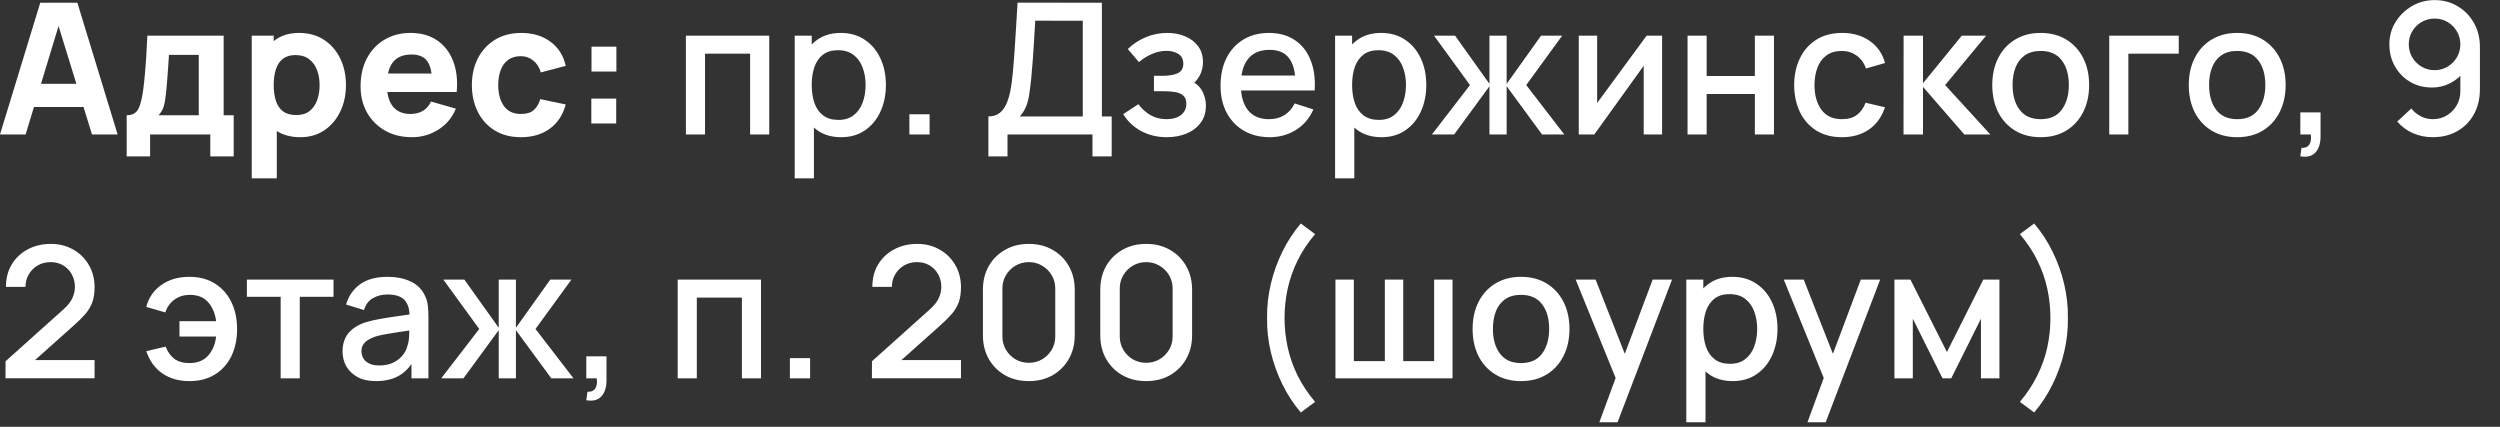 <?xml version="1.0" encoding="UTF-8"?> <svg xmlns="http://www.w3.org/2000/svg" width="164" height="28" viewBox="0 0 164 28" fill="none"><rect x="0" y="0" width="164" height="28" fill="#333333" stroke="none"/><path d="M0 8.82L2.64 0.18H5.076L7.716 8.82H6.036L3.684 1.2H3.996L1.68 8.82H0ZM1.584 7.02V5.496H6.144V7.02H1.584ZM8.311 10.26V7.56C8.655 7.56 8.899 7.44 9.043 7.2C9.191 6.96 9.307 6.532 9.391 5.916C9.439 5.56 9.479 5.186 9.511 4.794C9.547 4.402 9.577 4 9.601 3.588C9.625 3.176 9.647 2.76 9.667 2.34H14.671V7.56H15.331V10.26H13.795V8.82H9.847V10.26H8.311ZM10.399 7.56H13.039V3.6H11.083C11.071 3.82 11.057 4.04 11.041 4.26C11.029 4.48 11.013 4.698 10.993 4.914C10.977 5.13 10.961 5.34 10.945 5.544C10.929 5.744 10.911 5.936 10.891 6.12C10.855 6.472 10.805 6.758 10.741 6.978C10.677 7.198 10.563 7.392 10.399 7.56ZM19.706 9C19.062 9 18.524 8.85 18.092 8.55C17.66 8.25 17.334 7.842 17.114 7.326C16.898 6.81 16.79 6.228 16.79 5.58C16.79 4.932 16.898 4.35 17.114 3.834C17.33 3.318 17.648 2.91 18.068 2.61C18.488 2.31 19.006 2.16 19.622 2.16C20.242 2.16 20.782 2.308 21.242 2.604C21.702 2.9 22.058 3.306 22.31 3.822C22.566 4.334 22.694 4.92 22.694 5.58C22.694 6.228 22.568 6.81 22.316 7.326C22.068 7.842 21.72 8.25 21.272 8.55C20.824 8.85 20.302 9 19.706 9ZM16.514 11.7V2.34H17.954V6.78H18.158V11.7H16.514ZM19.442 7.548C19.794 7.548 20.082 7.46 20.306 7.284C20.53 7.108 20.696 6.872 20.804 6.576C20.912 6.276 20.966 5.944 20.966 5.58C20.966 5.22 20.91 4.892 20.798 4.596C20.686 4.296 20.512 4.058 20.276 3.882C20.044 3.702 19.746 3.612 19.382 3.612C19.042 3.612 18.766 3.694 18.554 3.858C18.346 4.022 18.194 4.252 18.098 4.548C18.002 4.844 17.954 5.188 17.954 5.58C17.954 5.972 18.002 6.316 18.098 6.612C18.194 6.908 18.35 7.138 18.566 7.302C18.786 7.466 19.078 7.548 19.442 7.548ZM27.026 9C26.362 9 25.776 8.858 25.268 8.574C24.764 8.286 24.368 7.892 24.08 7.392C23.796 6.888 23.654 6.312 23.654 5.664C23.654 4.956 23.794 4.34 24.074 3.816C24.354 3.292 24.74 2.886 25.232 2.598C25.724 2.306 26.29 2.16 26.93 2.16C27.61 2.16 28.188 2.32 28.664 2.64C29.14 2.96 29.492 3.41 29.72 3.99C29.948 4.57 30.028 5.252 29.96 6.036H28.346V5.436C28.346 4.776 28.24 4.302 28.028 4.014C27.82 3.722 27.478 3.576 27.002 3.576C26.446 3.576 26.036 3.746 25.772 4.086C25.512 4.422 25.382 4.92 25.382 5.58C25.382 6.184 25.512 6.652 25.772 6.984C26.036 7.312 26.422 7.476 26.93 7.476C27.25 7.476 27.524 7.406 27.752 7.266C27.98 7.126 28.154 6.924 28.274 6.66L29.906 7.128C29.662 7.72 29.276 8.18 28.748 8.508C28.224 8.836 27.65 9 27.026 9ZM24.878 6.036V4.824H29.174V6.036H24.878ZM34.171 9C33.499 9 32.923 8.85 32.443 8.55C31.963 8.25 31.595 7.842 31.339 7.326C31.083 6.81 30.955 6.228 30.955 5.58C30.955 4.924 31.087 4.338 31.351 3.822C31.619 3.306 31.995 2.9 32.479 2.604C32.963 2.308 33.535 2.16 34.195 2.16C34.959 2.16 35.599 2.354 36.115 2.742C36.635 3.126 36.967 3.652 37.111 4.32L35.479 4.752C35.383 4.416 35.215 4.154 34.975 3.966C34.739 3.778 34.471 3.684 34.171 3.684C33.827 3.684 33.545 3.768 33.325 3.936C33.105 4.1 32.943 4.326 32.839 4.614C32.735 4.898 32.683 5.22 32.683 5.58C32.683 6.144 32.807 6.602 33.055 6.954C33.307 7.302 33.679 7.476 34.171 7.476C34.539 7.476 34.819 7.392 35.011 7.224C35.203 7.056 35.347 6.816 35.443 6.504L37.111 6.852C36.927 7.54 36.579 8.07 36.067 8.442C35.555 8.814 34.923 9 34.171 9ZM38.791 8.1V6.468H40.423V8.1H38.791ZM38.803 4.692V3.06H40.435V4.692H38.803ZM44.996 8.82V2.34H50.462V8.82H49.208V3.522H46.25V8.82H44.996ZM55.181 9C54.561 9 54.041 8.85 53.621 8.55C53.201 8.246 52.883 7.836 52.667 7.32C52.451 6.804 52.343 6.222 52.343 5.574C52.343 4.926 52.449 4.344 52.661 3.828C52.877 3.312 53.193 2.906 53.609 2.61C54.029 2.31 54.545 2.16 55.157 2.16C55.765 2.16 56.289 2.31 56.729 2.61C57.173 2.906 57.515 3.312 57.755 3.828C57.995 4.34 58.115 4.922 58.115 5.574C58.115 6.222 57.995 6.806 57.755 7.326C57.519 7.842 57.181 8.25 56.741 8.55C56.305 8.85 55.785 9 55.181 9ZM52.133 11.7V2.34H53.249V7.002H53.393V11.7H52.133ZM55.007 7.866C55.407 7.866 55.737 7.764 55.997 7.56C56.261 7.356 56.457 7.082 56.585 6.738C56.717 6.39 56.783 6.002 56.783 5.574C56.783 5.15 56.717 4.766 56.585 4.422C56.457 4.078 56.259 3.804 55.991 3.6C55.723 3.396 55.381 3.294 54.965 3.294C54.573 3.294 54.249 3.39 53.993 3.582C53.741 3.774 53.553 4.042 53.429 4.386C53.309 4.73 53.249 5.126 53.249 5.574C53.249 6.022 53.309 6.418 53.429 6.762C53.549 7.106 53.739 7.376 53.999 7.572C54.259 7.768 54.595 7.866 55.007 7.866ZM59.656 8.82V7.494H60.982V8.82H59.656ZM64.838 10.26V7.638C65.134 7.638 65.378 7.564 65.57 7.416C65.762 7.264 65.914 7.058 66.026 6.798C66.142 6.534 66.23 6.234 66.29 5.898C66.354 5.562 66.402 5.208 66.434 4.836C66.482 4.332 66.522 3.84 66.554 3.36C66.59 2.876 66.622 2.376 66.65 1.86C66.682 1.344 66.716 0.782 66.752 0.174L72.284 0.18V7.638H72.926V10.26H71.666V8.82H66.092V10.26H64.838ZM66.896 7.638H71.03V1.362L67.91 1.356C67.882 1.796 67.858 2.214 67.838 2.61C67.818 3.006 67.792 3.406 67.76 3.81C67.732 4.21 67.696 4.64 67.652 5.1C67.608 5.54 67.562 5.914 67.514 6.222C67.466 6.526 67.394 6.79 67.298 7.014C67.206 7.238 67.072 7.446 66.896 7.638ZM76.551 9C75.923 9 75.359 8.866 74.859 8.598C74.363 8.33 73.971 7.96 73.683 7.488L74.679 6.834C74.911 7.146 75.179 7.388 75.483 7.56C75.791 7.732 76.137 7.818 76.521 7.818C76.921 7.818 77.237 7.728 77.469 7.548C77.705 7.364 77.823 7.118 77.823 6.81C77.823 6.566 77.755 6.386 77.619 6.27C77.487 6.15 77.303 6.072 77.067 6.036C76.835 6 76.571 5.982 76.275 5.982H75.699V4.974H76.275C76.667 4.974 76.989 4.92 77.241 4.812C77.497 4.7 77.625 4.49 77.625 4.182C77.625 3.882 77.515 3.666 77.295 3.534C77.079 3.402 76.821 3.336 76.521 3.336C76.185 3.336 75.859 3.408 75.543 3.552C75.227 3.692 74.951 3.866 74.715 4.074L73.983 3.216C74.327 2.884 74.719 2.626 75.159 2.442C75.603 2.254 76.079 2.16 76.587 2.16C77.003 2.16 77.387 2.234 77.739 2.382C78.095 2.526 78.379 2.74 78.591 3.024C78.807 3.308 78.915 3.658 78.915 4.074C78.915 4.398 78.843 4.694 78.699 4.962C78.555 5.23 78.335 5.474 78.039 5.694L78.003 5.268C78.247 5.344 78.451 5.466 78.615 5.634C78.779 5.802 78.901 6 78.981 6.228C79.065 6.452 79.107 6.69 79.107 6.942C79.107 7.378 78.991 7.75 78.759 8.058C78.531 8.366 78.223 8.6 77.835 8.76C77.447 8.92 77.019 9 76.551 9ZM83.302 9C82.658 9 82.092 8.86 81.604 8.58C81.12 8.296 80.742 7.902 80.47 7.398C80.202 6.89 80.068 6.302 80.068 5.634C80.068 4.926 80.2 4.312 80.464 3.792C80.732 3.272 81.104 2.87 81.58 2.586C82.056 2.302 82.61 2.16 83.242 2.16C83.902 2.16 84.464 2.314 84.928 2.622C85.392 2.926 85.738 3.36 85.966 3.924C86.198 4.488 86.29 5.158 86.242 5.934H84.988V5.478C84.98 4.726 84.836 4.17 84.556 3.81C84.28 3.45 83.858 3.27 83.29 3.27C82.662 3.27 82.19 3.468 81.874 3.864C81.558 4.26 81.4 4.832 81.4 5.58C81.4 6.292 81.558 6.844 81.874 7.236C82.19 7.624 82.646 7.818 83.242 7.818C83.634 7.818 83.972 7.73 84.256 7.554C84.544 7.374 84.768 7.118 84.928 6.786L86.158 7.176C85.906 7.756 85.524 8.206 85.012 8.526C84.5 8.842 83.93 9 83.302 9ZM80.992 5.934V4.956H85.618V5.934H80.992ZM90.63 9C90.01 9 89.49 8.85 89.07 8.55C88.65 8.246 88.332 7.836 88.116 7.32C87.9 6.804 87.792 6.222 87.792 5.574C87.792 4.926 87.898 4.344 88.11 3.828C88.326 3.312 88.642 2.906 89.058 2.61C89.478 2.31 89.994 2.16 90.606 2.16C91.214 2.16 91.738 2.31 92.178 2.61C92.622 2.906 92.964 3.312 93.204 3.828C93.444 4.34 93.564 4.922 93.564 5.574C93.564 6.222 93.444 6.806 93.204 7.326C92.968 7.842 92.63 8.25 92.19 8.55C91.754 8.85 91.234 9 90.63 9ZM87.582 11.7V2.34H88.698V7.002H88.842V11.7H87.582ZM90.456 7.866C90.856 7.866 91.186 7.764 91.446 7.56C91.71 7.356 91.906 7.082 92.034 6.738C92.166 6.39 92.232 6.002 92.232 5.574C92.232 5.15 92.166 4.766 92.034 4.422C91.906 4.078 91.708 3.804 91.44 3.6C91.172 3.396 90.83 3.294 90.414 3.294C90.022 3.294 89.698 3.39 89.442 3.582C89.19 3.774 89.002 4.042 88.878 4.386C88.758 4.73 88.698 5.126 88.698 5.574C88.698 6.022 88.758 6.418 88.878 6.762C88.998 7.106 89.188 7.376 89.448 7.572C89.708 7.768 90.044 7.866 90.456 7.866ZM93.935 8.82L96.431 5.58L94.073 2.34H95.453L97.709 5.502V2.34H98.837V5.502L101.093 2.34H102.479L100.121 5.58L102.617 8.82H101.159L98.837 5.658V8.82H97.709V5.658L95.393 8.82H93.935ZM109.033 2.34V8.82H107.827V4.314L104.587 8.82H103.567V2.34H104.773V6.756L108.019 2.34H109.033ZM110.703 8.82V2.34H111.957V4.986H115.119V2.34H116.373V8.82H115.119V6.168H111.957V8.82H110.703ZM120.829 9C120.165 9 119.601 8.852 119.137 8.556C118.673 8.26 118.317 7.854 118.069 7.338C117.825 6.822 117.701 6.236 117.697 5.58C117.701 4.912 117.829 4.322 118.081 3.81C118.333 3.294 118.693 2.89 119.161 2.598C119.629 2.306 120.191 2.16 120.847 2.16C121.555 2.16 122.159 2.336 122.659 2.688C123.163 3.04 123.495 3.522 123.655 4.134L122.407 4.494C122.283 4.13 122.079 3.848 121.795 3.648C121.515 3.444 121.193 3.342 120.829 3.342C120.417 3.342 120.079 3.44 119.815 3.636C119.551 3.828 119.355 4.092 119.227 4.428C119.099 4.764 119.033 5.148 119.029 5.58C119.033 6.248 119.185 6.788 119.485 7.2C119.789 7.612 120.237 7.818 120.829 7.818C121.233 7.818 121.559 7.726 121.807 7.542C122.059 7.354 122.251 7.086 122.383 6.738L123.655 7.038C123.443 7.67 123.093 8.156 122.605 8.496C122.117 8.832 121.525 9 120.829 9ZM124.871 8.82L124.877 2.34H126.149V5.46L128.693 2.34H130.289L127.601 5.58L130.565 8.82H128.861L126.149 5.7V8.82H124.871ZM133.867 9C133.219 9 132.657 8.854 132.181 8.562C131.705 8.27 131.337 7.868 131.077 7.356C130.821 6.84 130.693 6.246 130.693 5.574C130.693 4.898 130.825 4.304 131.089 3.792C131.353 3.276 131.723 2.876 132.199 2.592C132.675 2.304 133.231 2.16 133.867 2.16C134.515 2.16 135.077 2.306 135.553 2.598C136.029 2.89 136.397 3.292 136.657 3.804C136.917 4.316 137.047 4.906 137.047 5.574C137.047 6.25 136.915 6.846 136.651 7.362C136.391 7.874 136.023 8.276 135.547 8.568C135.071 8.856 134.511 9 133.867 9ZM133.867 7.818C134.487 7.818 134.949 7.61 135.253 7.194C135.561 6.774 135.715 6.234 135.715 5.574C135.715 4.898 135.559 4.358 135.247 3.954C134.939 3.546 134.479 3.342 133.867 3.342C133.447 3.342 133.101 3.438 132.829 3.63C132.557 3.818 132.355 4.08 132.223 4.416C132.091 4.748 132.025 5.134 132.025 5.574C132.025 6.254 132.181 6.798 132.493 7.206C132.805 7.614 133.263 7.818 133.867 7.818ZM138.366 8.82V2.34H142.926V3.522H139.62V8.82H138.366ZM146.758 9C146.11 9 145.548 8.854 145.072 8.562C144.596 8.27 144.228 7.868 143.968 7.356C143.712 6.84 143.584 6.246 143.584 5.574C143.584 4.898 143.716 4.304 143.98 3.792C144.244 3.276 144.614 2.876 145.09 2.592C145.566 2.304 146.122 2.16 146.758 2.16C147.406 2.16 147.968 2.306 148.444 2.598C148.92 2.89 149.288 3.292 149.548 3.804C149.808 4.316 149.938 4.906 149.938 5.574C149.938 6.25 149.806 6.846 149.542 7.362C149.282 7.874 148.914 8.276 148.438 8.568C147.962 8.856 147.402 9 146.758 9ZM146.758 7.818C147.378 7.818 147.84 7.61 148.144 7.194C148.452 6.774 148.606 6.234 148.606 5.574C148.606 4.898 148.45 4.358 148.138 3.954C147.83 3.546 147.37 3.342 146.758 3.342C146.338 3.342 145.992 3.438 145.72 3.63C145.448 3.818 145.246 4.08 145.114 4.416C144.982 4.748 144.916 5.134 144.916 5.574C144.916 6.254 145.072 6.798 145.384 7.206C145.696 7.614 146.154 7.818 146.758 7.818ZM150.902 10.254L150.98 9.696C151.152 9.708 151.286 9.676 151.382 9.6C151.478 9.524 151.542 9.418 151.574 9.282C151.606 9.146 151.612 8.992 151.592 8.82H150.902V7.374H152.228V8.94C152.228 9.412 152.114 9.768 151.886 10.008C151.662 10.248 151.334 10.33 150.902 10.254ZM159.713 0.006C160.269 0.006 160.771 0.14 161.219 0.408C161.667 0.672 162.023 1.036 162.287 1.5C162.551 1.964 162.683 2.494 162.683 3.09V5.838C162.683 6.47 162.551 7.024 162.287 7.5C162.027 7.972 161.663 8.34 161.195 8.604C160.731 8.868 160.195 9 159.587 9C159.131 9 158.703 8.914 158.303 8.742C157.903 8.57 157.555 8.314 157.259 7.974L158.183 7.116C158.347 7.328 158.553 7.498 158.801 7.626C159.049 7.754 159.311 7.818 159.587 7.818C159.943 7.818 160.257 7.732 160.529 7.56C160.805 7.388 161.019 7.164 161.171 6.888C161.323 6.612 161.399 6.316 161.399 6V4.416L161.651 4.692C161.403 5.016 161.095 5.272 160.727 5.46C160.359 5.648 159.965 5.742 159.545 5.742C159.005 5.742 158.525 5.618 158.105 5.37C157.685 5.122 157.353 4.784 157.109 4.356C156.865 3.928 156.743 3.444 156.743 2.904C156.743 2.364 156.879 1.876 157.151 1.44C157.423 1.004 157.783 0.656 158.231 0.396C158.679 0.136 159.173 0.006 159.713 0.006ZM159.713 1.218C159.401 1.218 159.115 1.294 158.855 1.446C158.599 1.594 158.395 1.796 158.243 2.052C158.091 2.308 158.015 2.592 158.015 2.904C158.015 3.216 158.091 3.502 158.243 3.762C158.395 4.018 158.599 4.222 158.855 4.374C159.111 4.526 159.395 4.602 159.707 4.602C160.019 4.602 160.303 4.526 160.559 4.374C160.815 4.222 161.019 4.018 161.171 3.762C161.323 3.502 161.399 3.216 161.399 2.904C161.399 2.596 161.323 2.314 161.171 2.058C161.023 1.802 160.821 1.598 160.565 1.446C160.309 1.294 160.025 1.218 159.713 1.218ZM164.118 8.814L164.124 7.698L167.886 4.326C168.19 4.058 168.396 3.802 168.504 3.558C168.616 3.314 168.672 3.07 168.672 2.826C168.672 2.518 168.604 2.242 168.468 1.998C168.332 1.75 168.144 1.554 167.904 1.41C167.664 1.266 167.388 1.194 167.076 1.194C166.756 1.194 166.47 1.27 166.218 1.422C165.97 1.57 165.776 1.768 165.636 2.016C165.496 2.264 165.428 2.532 165.432 2.82H164.148C164.148 2.26 164.274 1.77 164.526 1.35C164.782 0.926 165.132 0.596 165.576 0.36C166.02 0.12 166.528 0 167.1 0C167.644 0 168.132 0.124 168.564 0.372C168.996 0.616 169.336 0.952 169.584 1.38C169.836 1.808 169.962 2.296 169.962 2.844C169.962 3.24 169.91 3.576 169.806 3.852C169.702 4.128 169.546 4.384 169.338 4.62C169.13 4.856 168.87 5.112 168.558 5.388L165.654 7.98L165.516 7.62H169.962V8.814H164.118ZM0.36 24.814L0.366 23.698L4.128 20.326C4.432 20.058 4.638 19.802 4.746 19.558C4.858 19.314 4.914 19.07 4.914 18.826C4.914 18.518 4.846 18.242 4.71 17.998C4.574 17.75 4.386 17.554 4.146 17.41C3.906 17.266 3.63 17.194 3.318 17.194C2.998 17.194 2.712 17.27 2.46 17.422C2.212 17.57 2.018 17.768 1.878 18.016C1.738 18.264 1.67 18.532 1.674 18.82H0.39C0.39 18.26 0.516 17.77 0.768 17.35C1.024 16.926 1.374 16.596 1.818 16.36C2.262 16.12 2.77 16 3.342 16C3.886 16 4.374 16.124 4.806 16.372C5.238 16.616 5.578 16.952 5.826 17.38C6.078 17.808 6.204 18.296 6.204 18.844C6.204 19.24 6.152 19.576 6.048 19.852C5.944 20.128 5.788 20.384 5.58 20.62C5.372 20.856 5.112 21.112 4.8 21.388L1.896 23.98L1.758 23.62H6.204V24.814H0.36ZM12.427 25C11.731 25 11.139 24.832 10.651 24.496C10.163 24.156 9.811 23.67 9.595 23.038L10.867 22.738C10.999 23.086 11.191 23.354 11.443 23.542C11.695 23.726 12.021 23.818 12.421 23.818C12.941 23.818 13.347 23.66 13.639 23.344C13.931 23.028 14.111 22.606 14.179 22.078H11.773V21.07H14.179C14.115 20.566 13.941 20.152 13.657 19.828C13.373 19.504 12.971 19.342 12.451 19.342C12.075 19.342 11.745 19.442 11.461 19.642C11.177 19.838 10.971 20.122 10.843 20.494L9.595 20.134C9.755 19.522 10.087 19.04 10.591 18.688C11.095 18.336 11.705 18.16 12.421 18.16C13.069 18.16 13.627 18.306 14.095 18.598C14.563 18.89 14.923 19.294 15.175 19.81C15.427 20.326 15.553 20.918 15.553 21.586C15.553 22.25 15.429 22.84 15.181 23.356C14.933 23.868 14.575 24.27 14.107 24.562C13.639 24.854 13.079 25 12.427 25ZM18.411 24.82V19.468H16.197V18.34H21.879V19.468H19.665V24.82H18.411ZM24.66 25C24.18 25 23.779 24.912 23.454 24.736C23.131 24.556 22.884 24.32 22.716 24.028C22.552 23.732 22.471 23.408 22.471 23.056C22.471 22.728 22.529 22.44 22.645 22.192C22.761 21.944 22.933 21.734 23.16 21.562C23.389 21.386 23.669 21.244 24 21.136C24.288 21.052 24.614 20.978 24.979 20.914C25.343 20.85 25.724 20.79 26.125 20.734C26.529 20.678 26.928 20.622 27.325 20.566L26.869 20.818C26.877 20.31 26.768 19.934 26.544 19.69C26.325 19.442 25.945 19.318 25.404 19.318C25.064 19.318 24.753 19.398 24.468 19.558C24.184 19.714 23.986 19.974 23.875 20.338L22.704 19.978C22.864 19.422 23.169 18.98 23.616 18.652C24.069 18.324 24.669 18.16 25.416 18.16C25.997 18.16 26.5 18.26 26.928 18.46C27.36 18.656 27.677 18.968 27.877 19.396C27.98 19.608 28.044 19.832 28.069 20.068C28.093 20.304 28.105 20.558 28.105 20.83V24.82H26.994V23.338L27.21 23.53C26.942 24.026 26.601 24.396 26.184 24.64C25.773 24.88 25.265 25 24.66 25ZM24.883 23.974C25.238 23.974 25.544 23.912 25.8 23.788C26.056 23.66 26.262 23.498 26.419 23.302C26.575 23.106 26.677 22.902 26.724 22.69C26.793 22.498 26.831 22.282 26.838 22.042C26.851 21.802 26.857 21.61 26.857 21.466L27.265 21.616C26.869 21.676 26.509 21.73 26.184 21.778C25.86 21.826 25.567 21.874 25.302 21.922C25.043 21.966 24.811 22.02 24.607 22.084C24.434 22.144 24.28 22.216 24.145 22.3C24.012 22.384 23.907 22.486 23.826 22.606C23.75 22.726 23.712 22.872 23.712 23.044C23.712 23.212 23.755 23.368 23.838 23.512C23.922 23.652 24.05 23.764 24.223 23.848C24.395 23.932 24.614 23.974 24.883 23.974ZM28.942 24.82L31.439 21.58L29.081 18.34H30.46L32.717 21.502V18.34H33.844V21.502L36.1 18.34H37.486L35.129 21.58L37.624 24.82H36.166L33.844 21.658V24.82H32.717V21.658L30.401 24.82H28.942ZM38.461 26.254L38.538 25.696C38.711 25.708 38.844 25.676 38.941 25.6C39.036 25.524 39.1 25.418 39.133 25.282C39.164 25.146 39.17 24.992 39.151 24.82H38.461V23.374H39.786V24.94C39.786 25.412 39.672 25.768 39.444 26.008C39.221 26.248 38.892 26.33 38.461 26.254ZM44.457 24.82V18.34H49.923V24.82H48.669V19.522H45.711V24.82H44.457ZM51.816 24.82V23.494H53.142V24.82H51.816ZM57.196 24.814L57.202 23.698L60.964 20.326C61.268 20.058 61.474 19.802 61.582 19.558C61.694 19.314 61.75 19.07 61.75 18.826C61.75 18.518 61.682 18.242 61.546 17.998C61.41 17.75 61.222 17.554 60.982 17.41C60.742 17.266 60.466 17.194 60.154 17.194C59.834 17.194 59.548 17.27 59.296 17.422C59.048 17.57 58.854 17.768 58.714 18.016C58.574 18.264 58.506 18.532 58.51 18.82H57.226C57.226 18.26 57.352 17.77 57.604 17.35C57.86 16.926 58.21 16.596 58.654 16.36C59.098 16.12 59.606 16 60.178 16C60.722 16 61.21 16.124 61.642 16.372C62.074 16.616 62.414 16.952 62.662 17.38C62.914 17.808 63.04 18.296 63.04 18.844C63.04 19.24 62.988 19.576 62.884 19.852C62.78 20.128 62.624 20.384 62.416 20.62C62.208 20.856 61.948 21.112 61.636 21.388L58.732 23.98L58.594 23.62H63.04V24.814H57.196ZM67.491 25C66.903 25 66.383 24.872 65.931 24.616C65.479 24.356 65.123 24 64.863 23.548C64.607 23.096 64.479 22.576 64.479 21.988V19.012C64.479 18.424 64.607 17.904 64.863 17.452C65.123 17 65.479 16.646 65.931 16.39C66.383 16.13 66.903 16 67.491 16C68.079 16 68.599 16.13 69.051 16.39C69.503 16.646 69.857 17 70.113 17.452C70.373 17.904 70.503 18.424 70.503 19.012V21.988C70.503 22.576 70.373 23.096 70.113 23.548C69.857 24 69.503 24.356 69.051 24.616C68.599 24.872 68.079 25 67.491 25ZM67.491 23.8C67.811 23.8 68.101 23.724 68.361 23.572C68.625 23.416 68.835 23.208 68.991 22.948C69.147 22.684 69.225 22.39 69.225 22.066V18.922C69.225 18.602 69.147 18.312 68.991 18.052C68.835 17.788 68.625 17.58 68.361 17.428C68.101 17.272 67.811 17.194 67.491 17.194C67.171 17.194 66.879 17.272 66.615 17.428C66.355 17.58 66.147 17.788 65.991 18.052C65.835 18.312 65.757 18.602 65.757 18.922V22.066C65.757 22.39 65.835 22.684 65.991 22.948C66.147 23.208 66.355 23.416 66.615 23.572C66.879 23.724 67.171 23.8 67.491 23.8ZM75.19 25C74.602 25 74.082 24.872 73.63 24.616C73.178 24.356 72.822 24 72.562 23.548C72.306 23.096 72.178 22.576 72.178 21.988V19.012C72.178 18.424 72.306 17.904 72.562 17.452C72.822 17 73.178 16.646 73.63 16.39C74.082 16.13 74.602 16 75.19 16C75.778 16 76.298 16.13 76.75 16.39C77.202 16.646 77.556 17 77.812 17.452C78.072 17.904 78.202 18.424 78.202 19.012V21.988C78.202 22.576 78.072 23.096 77.812 23.548C77.556 24 77.202 24.356 76.75 24.616C76.298 24.872 75.778 25 75.19 25ZM75.19 23.8C75.51 23.8 75.8 23.724 76.06 23.572C76.324 23.416 76.534 23.208 76.69 22.948C76.846 22.684 76.924 22.39 76.924 22.066V18.922C76.924 18.602 76.846 18.312 76.69 18.052C76.534 17.788 76.324 17.58 76.06 17.428C75.8 17.272 75.51 17.194 75.19 17.194C74.87 17.194 74.578 17.272 74.314 17.428C74.054 17.58 73.846 17.788 73.69 18.052C73.534 18.312 73.456 18.602 73.456 18.922V22.066C73.456 22.39 73.534 22.684 73.69 22.948C73.846 23.208 74.054 23.416 74.314 23.572C74.578 23.724 74.87 23.8 75.19 23.8ZM85.334 27.058C84.87 26.518 84.47 25.908 84.134 25.228C83.798 24.552 83.542 23.842 83.366 23.098C83.19 22.35 83.108 21.604 83.12 20.86C83.108 20.116 83.19 19.372 83.366 18.628C83.542 17.88 83.798 17.168 84.134 16.492C84.47 15.812 84.87 15.202 85.334 14.662L86.27 15.358C85.79 15.926 85.404 16.51 85.112 17.11C84.82 17.706 84.606 18.318 84.47 18.946C84.334 19.57 84.266 20.208 84.266 20.86C84.266 21.508 84.334 22.146 84.47 22.774C84.606 23.402 84.82 24.016 85.112 24.616C85.408 25.216 85.794 25.798 86.27 26.362L85.334 27.058ZM87.606 24.82V18.34H88.812V23.692H90.846V18.34H92.052V23.692H94.08V18.34H95.286V24.82H87.606ZM99.777 25C99.129 25 98.567 24.854 98.091 24.562C97.615 24.27 97.247 23.868 96.987 23.356C96.731 22.84 96.603 22.246 96.603 21.574C96.603 20.898 96.735 20.304 96.999 19.792C97.263 19.276 97.633 18.876 98.109 18.592C98.585 18.304 99.141 18.16 99.777 18.16C100.425 18.16 100.987 18.306 101.463 18.598C101.939 18.89 102.307 19.292 102.567 19.804C102.827 20.316 102.957 20.906 102.957 21.574C102.957 22.25 102.825 22.846 102.561 23.362C102.301 23.874 101.933 24.276 101.457 24.568C100.981 24.856 100.421 25 99.777 25ZM99.777 23.818C100.397 23.818 100.859 23.61 101.163 23.194C101.471 22.774 101.625 22.234 101.625 21.574C101.625 20.898 101.469 20.358 101.157 19.954C100.849 19.546 100.389 19.342 99.777 19.342C99.357 19.342 99.011 19.438 98.739 19.63C98.467 19.818 98.265 20.08 98.133 20.416C98.001 20.748 97.935 21.134 97.935 21.574C97.935 22.254 98.091 22.798 98.403 23.206C98.715 23.614 99.173 23.818 99.777 23.818ZM104.917 27.7L106.171 24.286L106.189 25.294L103.363 18.34H104.671L106.783 23.71H106.399L108.415 18.34H109.687L106.111 27.7H104.917ZM113.669 25C113.049 25 112.529 24.85 112.109 24.55C111.689 24.246 111.371 23.836 111.155 23.32C110.939 22.804 110.831 22.222 110.831 21.574C110.831 20.926 110.937 20.344 111.149 19.828C111.365 19.312 111.681 18.906 112.097 18.61C112.517 18.31 113.033 18.16 113.645 18.16C114.253 18.16 114.777 18.31 115.217 18.61C115.661 18.906 116.003 19.312 116.243 19.828C116.483 20.34 116.603 20.922 116.603 21.574C116.603 22.222 116.483 22.806 116.243 23.326C116.007 23.842 115.669 24.25 115.229 24.55C114.793 24.85 114.273 25 113.669 25ZM110.621 27.7V18.34H111.737V23.002H111.881V27.7H110.621ZM113.495 23.866C113.895 23.866 114.225 23.764 114.485 23.56C114.749 23.356 114.945 23.082 115.073 22.738C115.205 22.39 115.271 22.002 115.271 21.574C115.271 21.15 115.205 20.766 115.073 20.422C114.945 20.078 114.747 19.804 114.479 19.6C114.211 19.396 113.869 19.294 113.453 19.294C113.061 19.294 112.737 19.39 112.481 19.582C112.229 19.774 112.041 20.042 111.917 20.386C111.797 20.73 111.737 21.126 111.737 21.574C111.737 22.022 111.797 22.418 111.917 22.762C112.037 23.106 112.227 23.376 112.487 23.572C112.747 23.768 113.083 23.866 113.495 23.866ZM118.57 27.7L119.824 24.286L119.842 25.294L117.016 18.34H118.324L120.436 23.71H120.052L122.068 18.34H123.34L119.764 27.7H118.57ZM124.274 24.82V18.34H125.324L127.718 23.092L130.106 18.34H131.162V24.82H129.95V20.908L128 24.82H127.43L125.48 20.908V24.82H124.274ZM133.44 27.058L132.504 26.362C132.98 25.798 133.364 25.216 133.656 24.616C133.952 24.016 134.168 23.402 134.304 22.774C134.44 22.146 134.508 21.508 134.508 20.86C134.508 20.208 134.44 19.57 134.304 18.946C134.168 18.318 133.954 17.706 133.662 17.11C133.37 16.51 132.984 15.926 132.504 15.358L133.44 14.662C133.904 15.202 134.304 15.812 134.64 16.492C134.976 17.168 135.232 17.88 135.408 18.628C135.584 19.372 135.666 20.116 135.654 20.86C135.666 21.604 135.584 22.35 135.408 23.098C135.232 23.842 134.976 24.552 134.64 25.228C134.304 25.908 133.904 26.518 133.44 27.058Z" fill="white"></path></svg> 